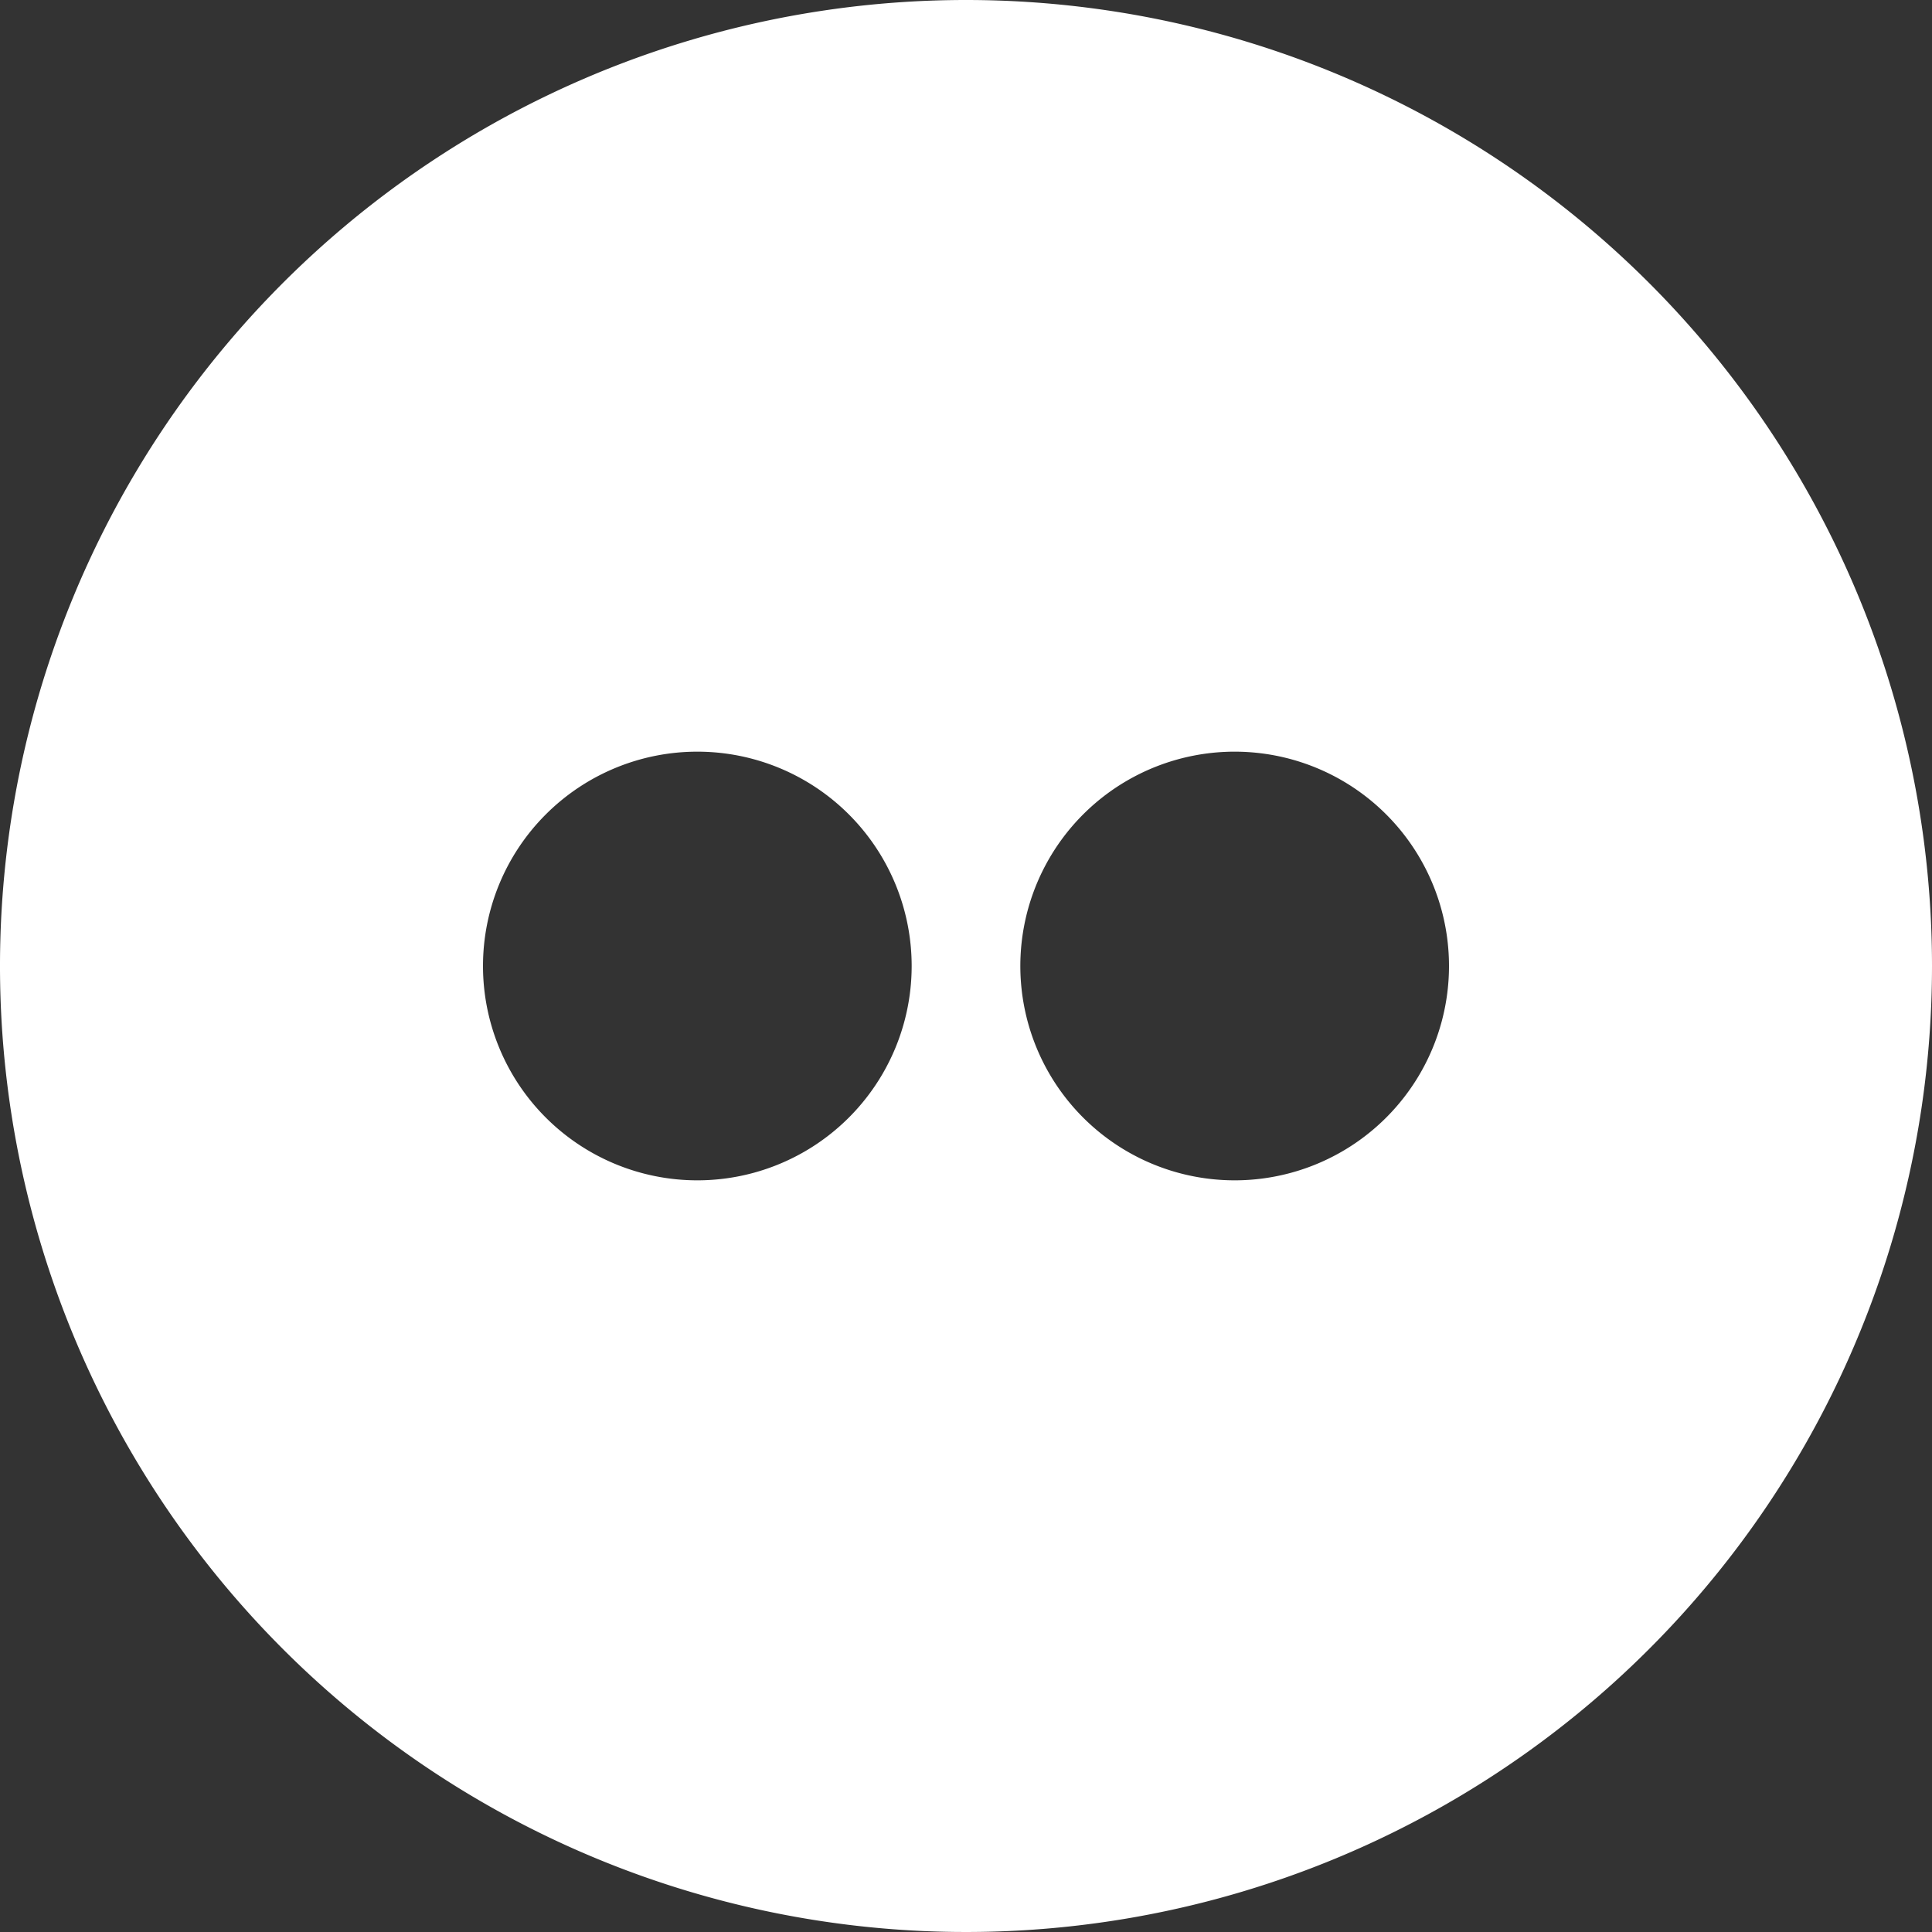 <?xml version="1.0"?>
<svg xmlns="http://www.w3.org/2000/svg" viewBox="0 0 32 32" width="32" height="32" x="0" y="0"><rect x="0" y="0" width="32" height="32" fill="#333333" stroke="none"/><defs><style>.cls-1{fill:#fff;}</style></defs><title>flick</title><g id="Layer_2" data-name="Layer 2"><g id="RAW_ICONS_-_SQUARE_ROUNDED_CIRCLE" data-name="RAW ICONS - SQUARE / ROUNDED / CIRCLE"><path class="cls-1" d="M16,0A16,16,0,1,0,32,16,16,16,0,0,0,16,0ZM11.55,19.55A3.55,3.55,0,1,1,15.1,16,3.55,3.55,0,0,1,11.55,19.55Zm8.9,0A3.55,3.55,0,1,1,24,16,3.55,3.55,0,0,1,20.45,19.55Z"/></g></g></svg>

